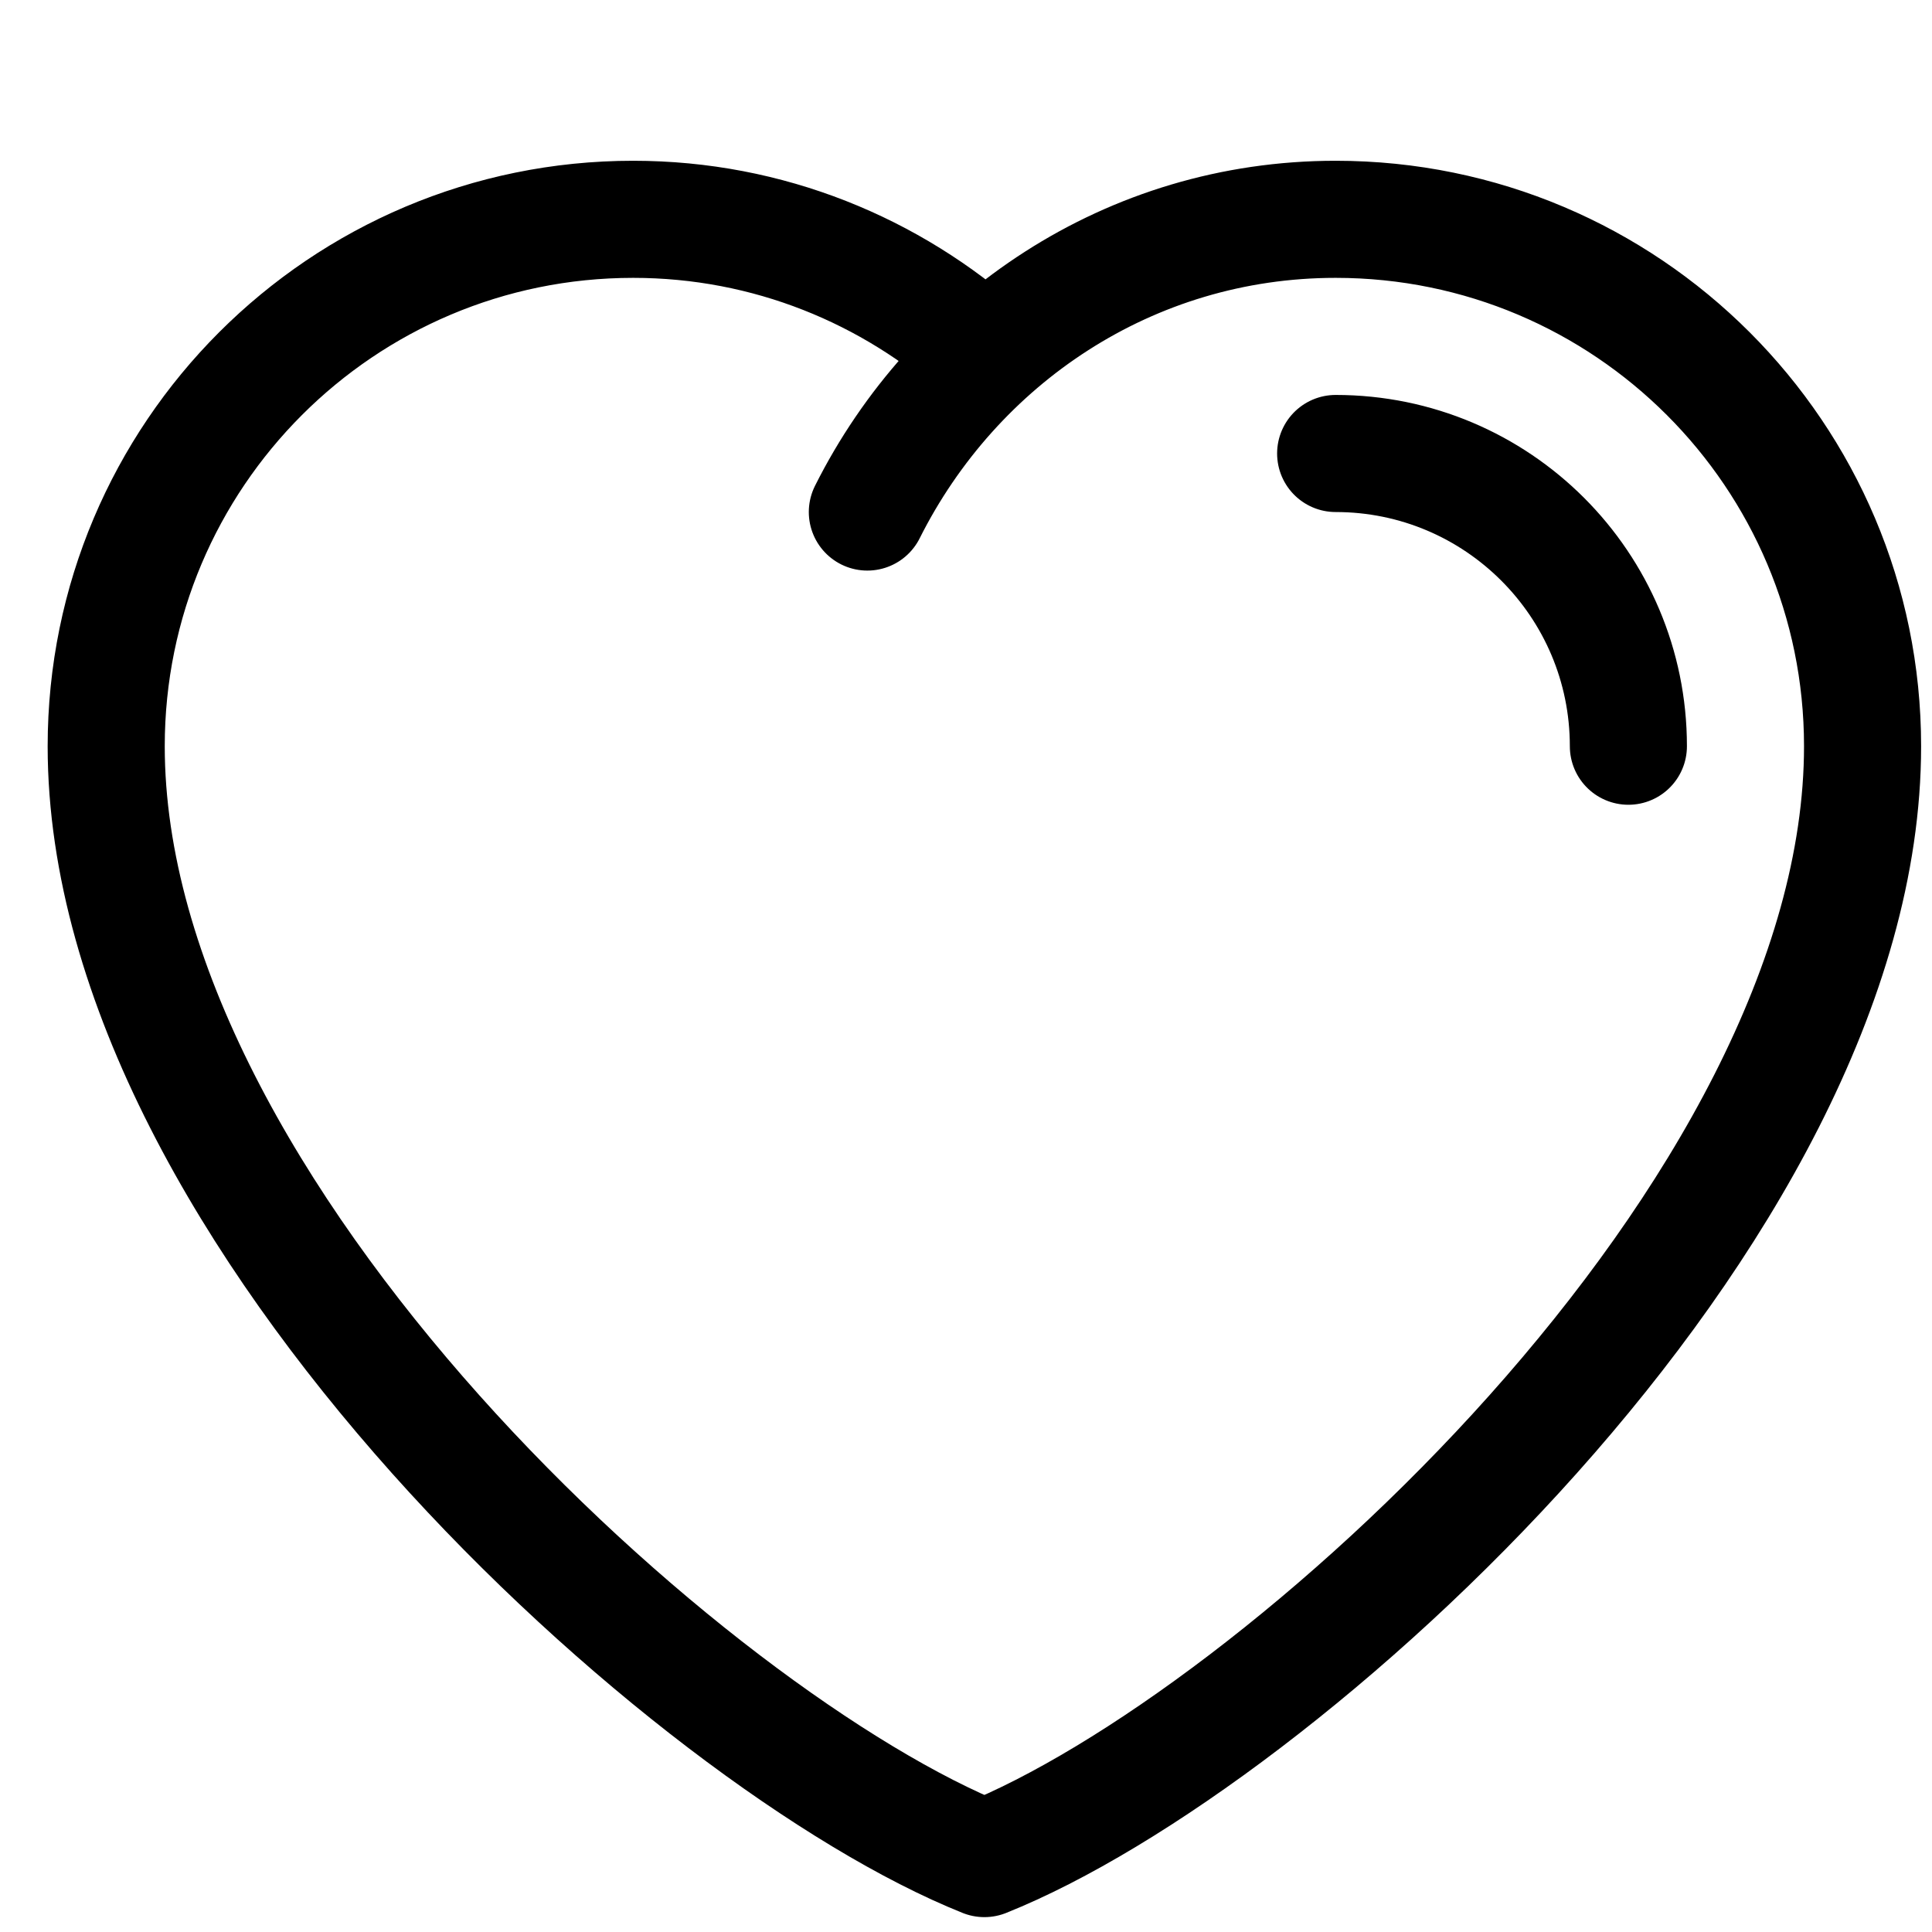 <svg width="33" height="33" viewBox="0 0 33 33" fill="none" xmlns="http://www.w3.org/2000/svg">
<g clip-path="url(#clip0_1497_15368)">
<path d="M16.814 6.051C15.222 4.622 13.123 3.746 10.815 3.746C5.843 3.746 1.814 7.776 1.814 12.746C1.814 20.746 11.815 29.746 16.814 31.746C21.814 29.746 31.814 20.746 31.814 12.746C31.814 7.776 27.785 3.746 22.814 3.746C19.291 3.746 16.294 5.797 14.815 8.746M27.814 12.746C27.814 9.984 25.576 7.746 22.814 7.746" stroke="black" stroke-width="2" stroke-linecap="round" stroke-linejoin="round"/>
</g>
<defs>
<clipPath id="clip0_1497_15368">
<rect width="32" height="32" fill="white" transform="translate(0.814 0.746)"/>
</clipPath>
</defs>
</svg>
